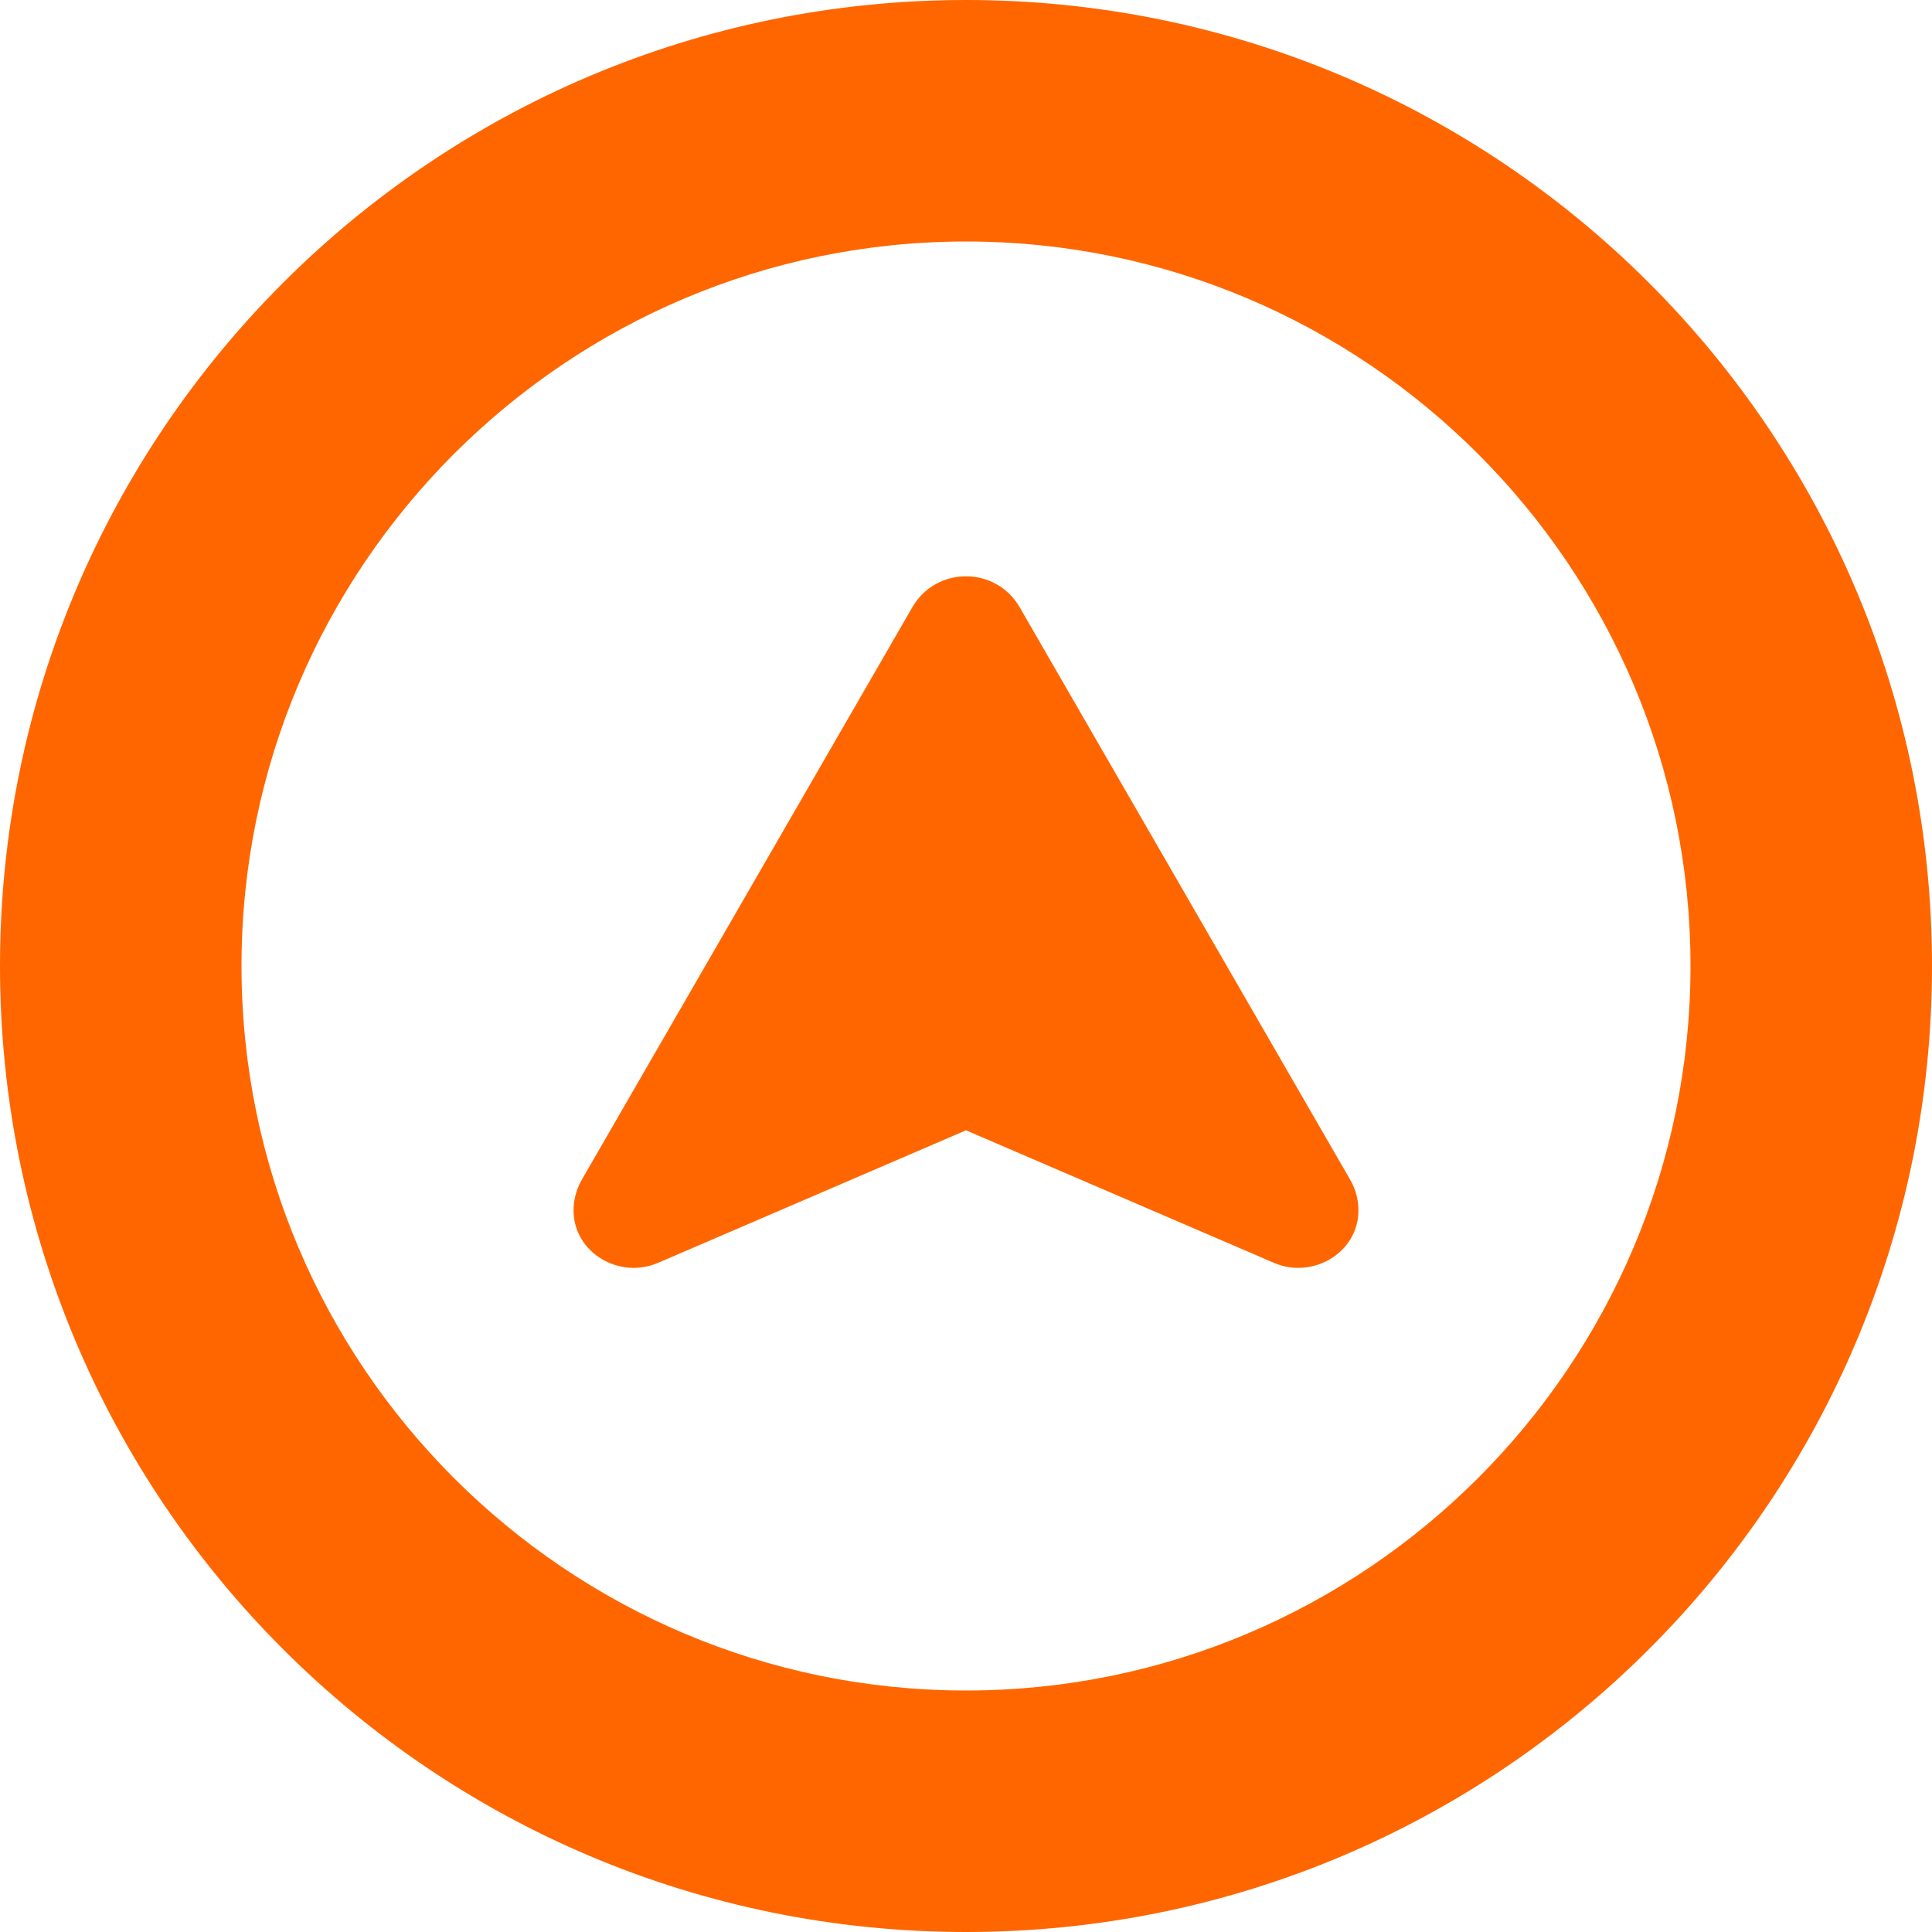 <!--?xml version="1.0" encoding="utf-8"?-->
<!-- Generator: Adobe Illustrator 18.0.0, SVG Export Plug-In . SVG Version: 6.00 Build 0)  -->

<svg version="1.1" id="_x31_0" xmlns="http://www.w3.org/2000/svg" xmlns:xlink="http://www.w3.org/1999/xlink" x="0px" y="0px" viewBox="0 0 512 512" style="width: 54px; height: 54px;" xml:space="preserve">
<style type="text/css">
	.st0{fill:#374149;}
</style>
<g>
	<path class="st0" d="M256,0C114.614,0,0,114.614,0,256s114.614,256,256,256s256-114.614,256-256S397.386,0,256,0z M256,448
		c-105.867,0-192-86.133-192-192S150.133,64,256,64s192,86.133,192,192S361.867,448,256,448z" style="fill: rgb(255, 102, 0);"></path>
	<path class="st0" d="M270.234,160.946c-3.164-5.481-8.699-8.219-14.234-8.219c-5.535,0-11.07,2.738-14.234,8.219l-87.539,151.621
		c-1.582,2.738-2.274,5.649-2.222,8.477c0.191,11.058,12.207,18.004,22.371,13.633L256,299.543l81.629,35.133
		c10.16,4.371,22.176-2.574,22.367-13.633c0.051-2.828-0.641-5.738-2.222-8.477L270.234,160.946z" style="fill: rgb(255, 102, 0);"></path>
</g>
</svg>
